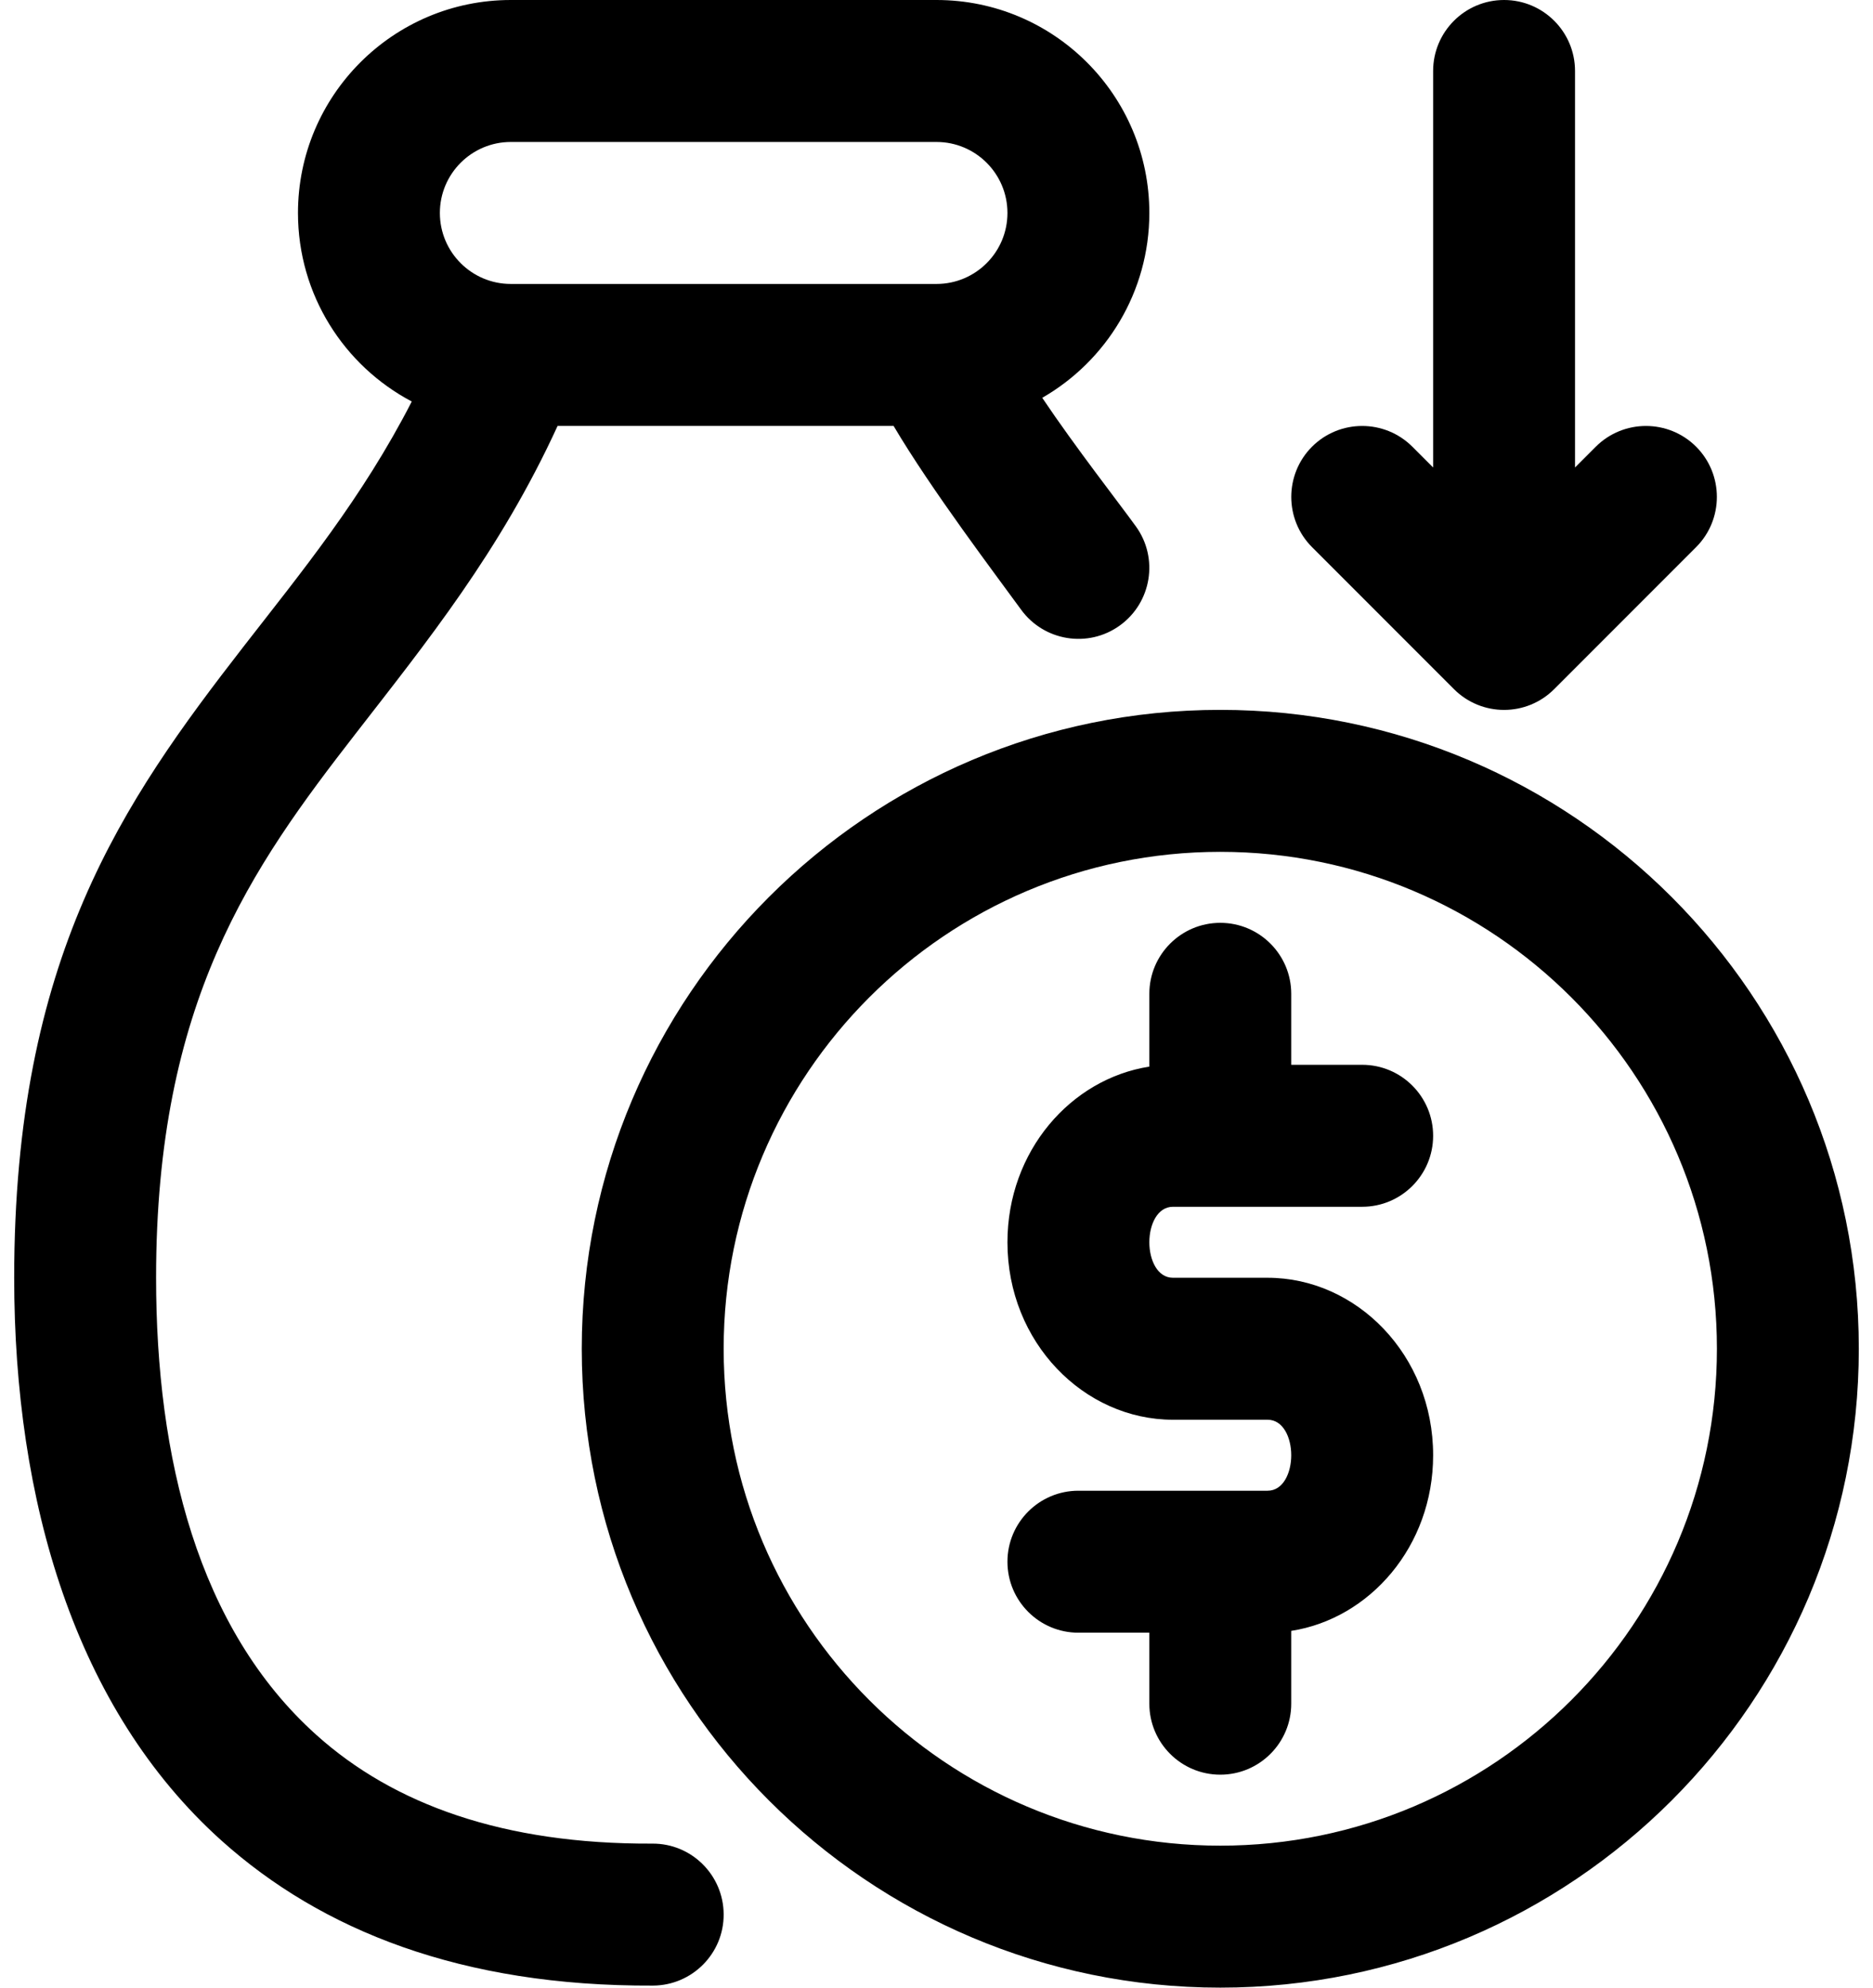 <svg width="33" height="35" viewBox="0 0 33 35" fill="none" xmlns="http://www.w3.org/2000/svg">
<path fill-rule="evenodd" clip-rule="evenodd" d="M21.5 12.5C15.291 12.5 10.25 17.541 10.25 23.75C10.25 29.959 15.291 35 21.5 35C27.709 35 32.75 29.959 32.75 23.75C32.75 17.541 27.709 12.5 21.5 12.5ZM7.255 7.07C6.379 8.776 5.307 10.078 4.292 11.384C2.167 14.121 0.25 16.864 0.25 22.5C0.25 26.419 1.316 30.09 3.905 32.413C5.663 33.989 8.128 34.98 11.506 34.964C12.196 34.96 12.754 34.398 12.75 33.708C12.746 33.017 12.184 32.46 11.494 32.464C8.872 32.476 6.937 31.774 5.575 30.551C3.484 28.676 2.75 25.665 2.75 22.5C2.75 17.636 4.432 15.279 6.268 12.916C7.51 11.315 8.811 9.709 9.824 7.5H15.744C16.415 8.635 17.565 10.15 17.988 10.732C18.392 11.291 19.174 11.418 19.733 11.012C20.291 10.607 20.417 9.826 20.012 9.268C19.707 8.846 18.953 7.883 18.363 7.005C19.49 6.358 20.25 5.141 20.25 3.75C20.25 1.68 18.57 0 16.5 0H9C6.93 0 5.25 1.68 5.25 3.75C5.25 5.19 6.062 6.441 7.255 7.07ZM21.5 15C26.329 15 30.25 18.921 30.25 23.75C30.25 28.579 26.329 32.5 21.5 32.5C16.671 32.5 12.75 28.579 12.75 23.75C12.75 18.921 16.671 15 21.5 15ZM20.25 18.782C18.867 18.997 17.75 20.27 17.75 21.875C17.75 23.639 19.099 25 20.666 25H22.334C22.609 25 22.75 25.315 22.75 25.625C22.75 25.935 22.609 26.25 22.334 26.25H19C18.31 26.25 17.75 26.81 17.75 27.5C17.75 28.19 18.31 28.75 19 28.75H20.25V30C20.25 30.69 20.81 31.25 21.5 31.25C22.19 31.25 22.75 30.69 22.75 30V28.718C24.133 28.503 25.25 27.23 25.25 25.625C25.25 23.861 23.901 22.5 22.334 22.5H20.666C20.391 22.5 20.25 22.185 20.25 21.875C20.25 21.565 20.391 21.25 20.666 21.25H24C24.69 21.25 25.25 20.69 25.25 20C25.25 19.31 24.69 18.75 24 18.75H22.75V17.5C22.75 16.81 22.19 16.25 21.5 16.25C20.81 16.25 20.25 16.81 20.25 17.5V18.782ZM25.25 8.232L24.884 7.866C24.396 7.379 23.604 7.379 23.116 7.866C22.629 8.354 22.629 9.146 23.116 9.634L25.616 12.134C26.104 12.623 26.896 12.623 27.384 12.134L29.884 9.634C30.371 9.146 30.371 8.354 29.884 7.866C29.396 7.379 28.604 7.379 28.116 7.866L27.75 8.232V1.25C27.75 0.56 27.19 0 26.5 0C25.81 0 25.25 0.56 25.25 1.25V8.232ZM17.75 3.75C17.75 4.44 17.19 5 16.5 5H9C8.31 5 7.75 4.44 7.75 3.75C7.75 3.06 8.31 2.5 9 2.5H16.5C17.19 2.5 17.75 3.06 17.75 3.75Z" fill="black"/>
</svg>

